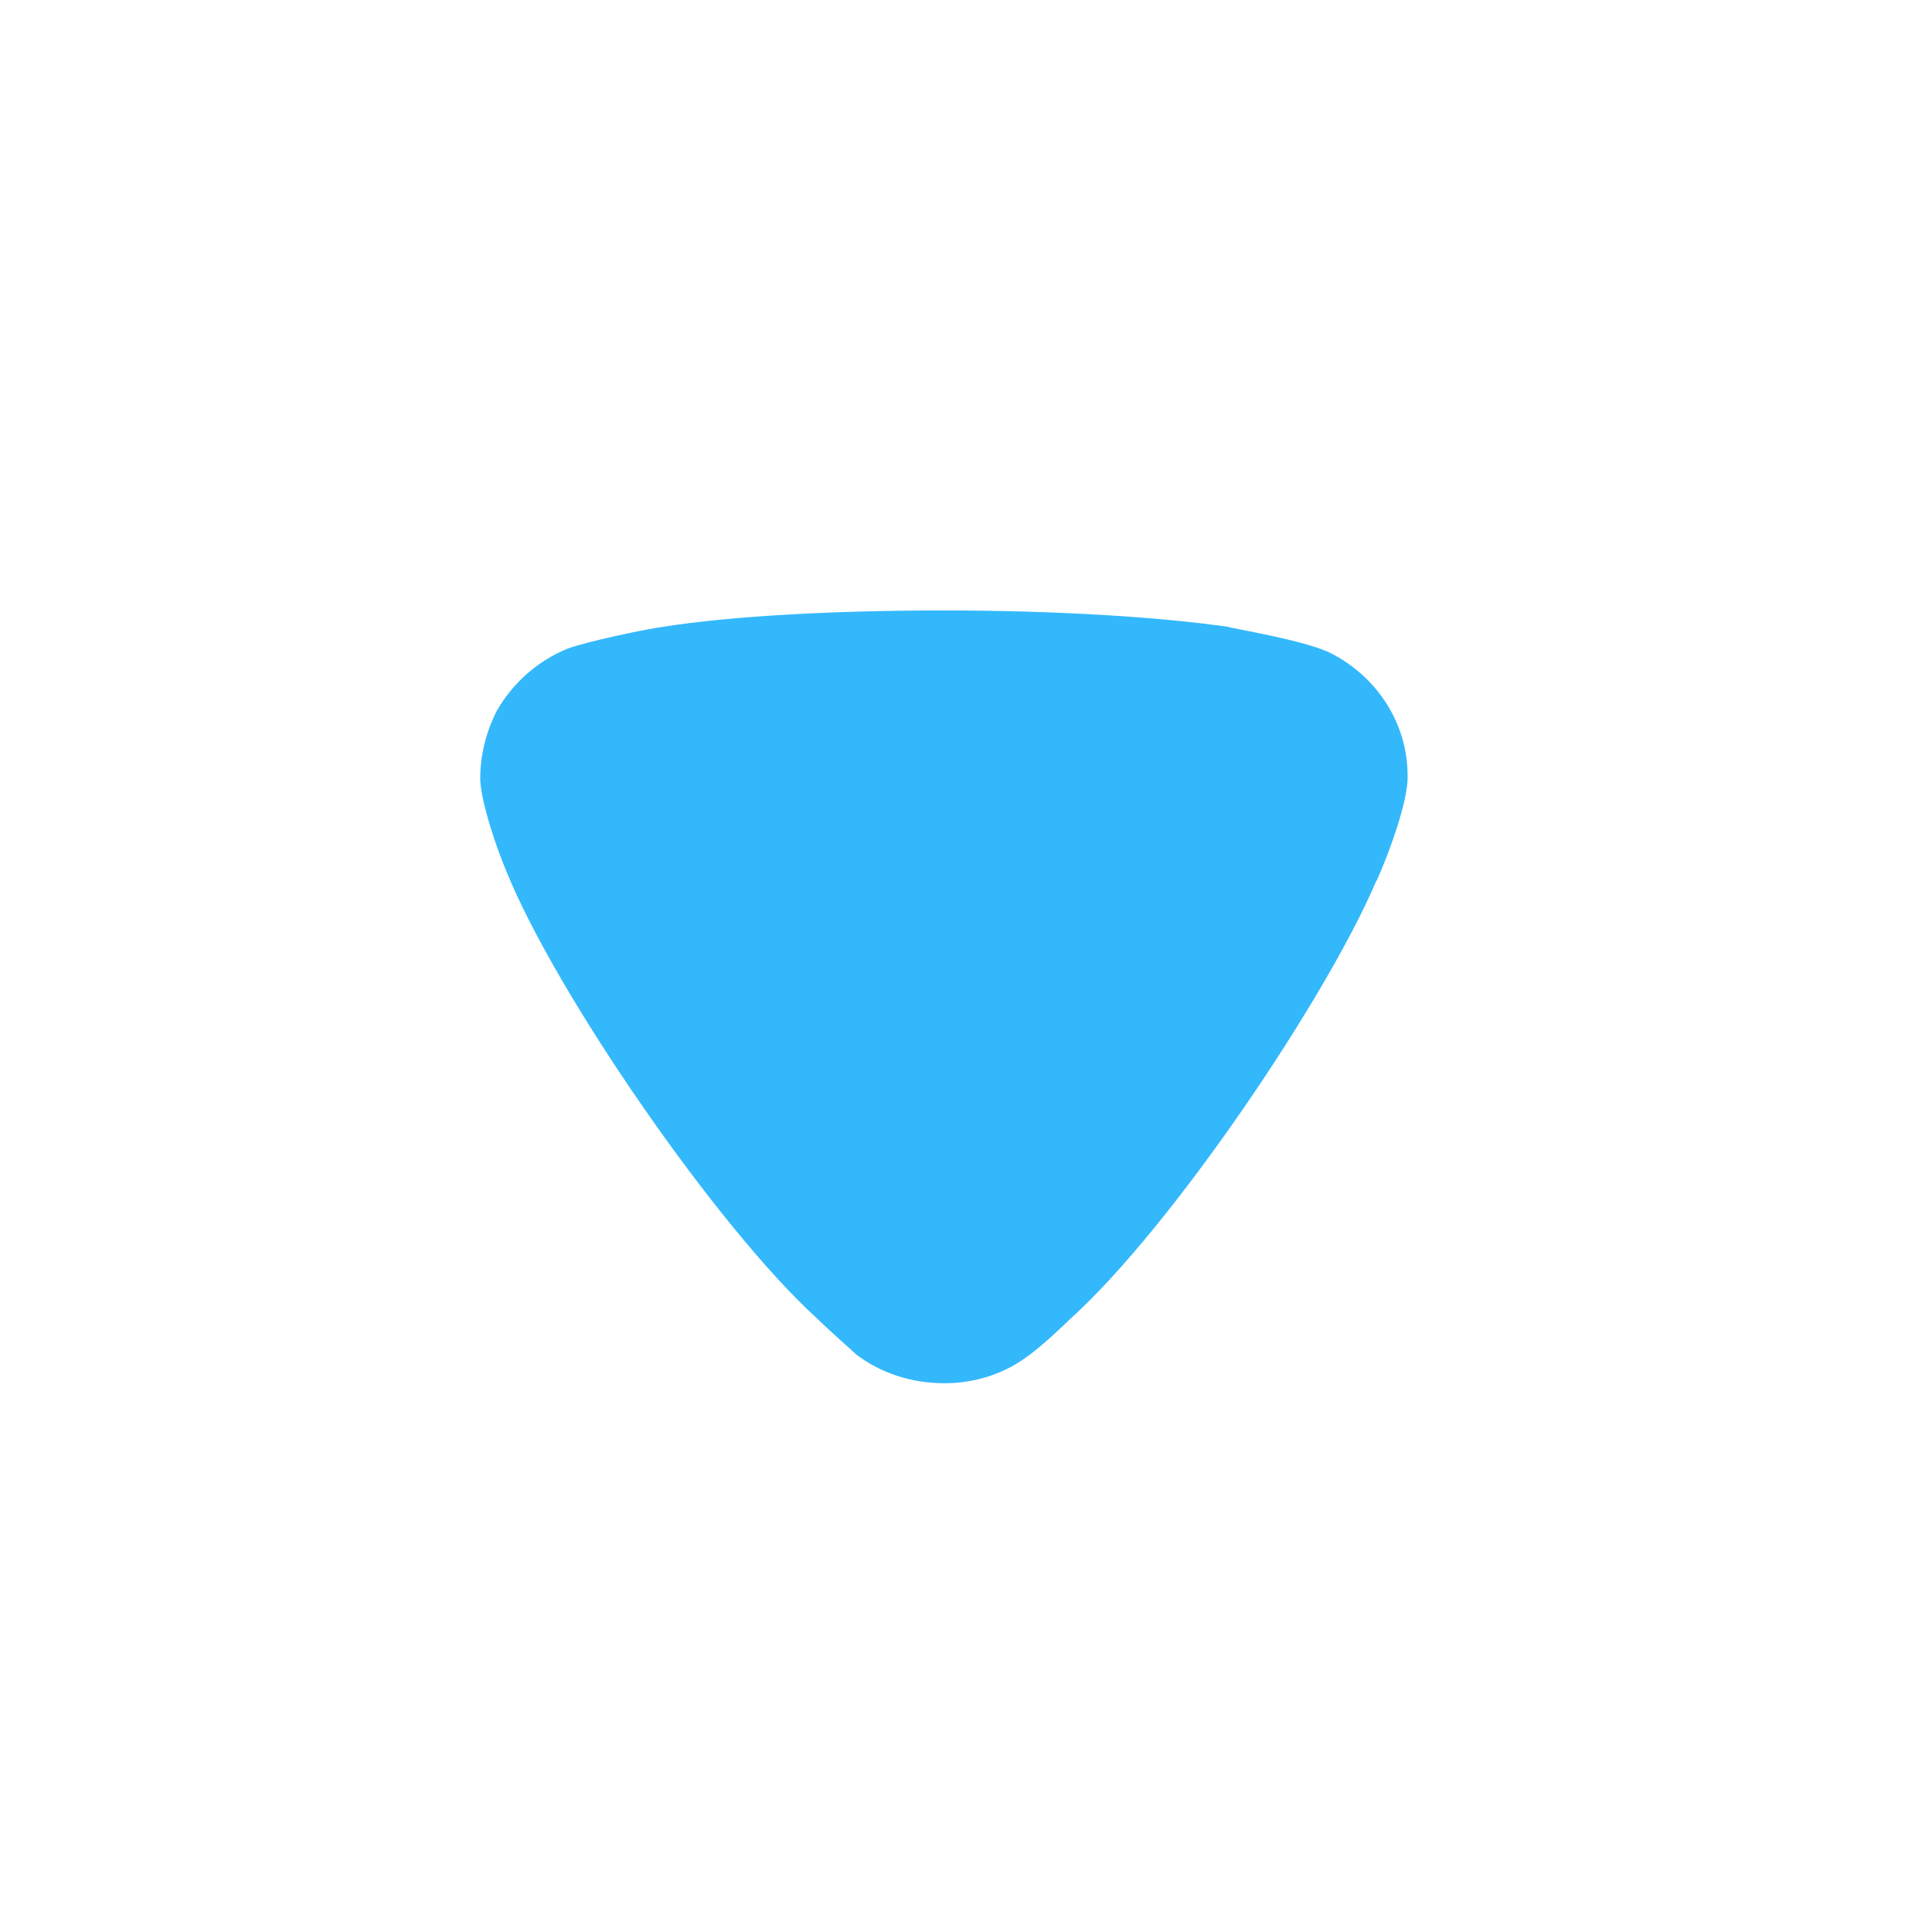 <svg width="25" height="25" viewBox="0 0 25 25" fill="none" xmlns="http://www.w3.org/2000/svg">
<path d="M11.083 17.53C11.025 17.473 10.777 17.26 10.573 17.061C9.29 15.896 7.19 12.857 6.549 11.266C6.446 11.024 6.228 10.413 6.214 10.087C6.214 9.774 6.286 9.476 6.432 9.192C6.636 8.837 6.957 8.553 7.336 8.397C7.599 8.296 8.386 8.141 8.4 8.141C9.261 7.985 10.66 7.899 12.206 7.899C13.679 7.899 15.021 7.985 15.895 8.112C15.909 8.127 16.887 8.283 17.222 8.453C17.834 8.766 18.214 9.377 18.214 10.03V10.087C18.199 10.513 17.819 11.408 17.805 11.408C17.163 12.913 15.166 15.882 13.839 17.076C13.839 17.076 13.498 17.412 13.285 17.558C12.979 17.786 12.6 17.899 12.221 17.899C11.798 17.899 11.404 17.771 11.083 17.53Z" fill="#33B8FC"/>
</svg>
